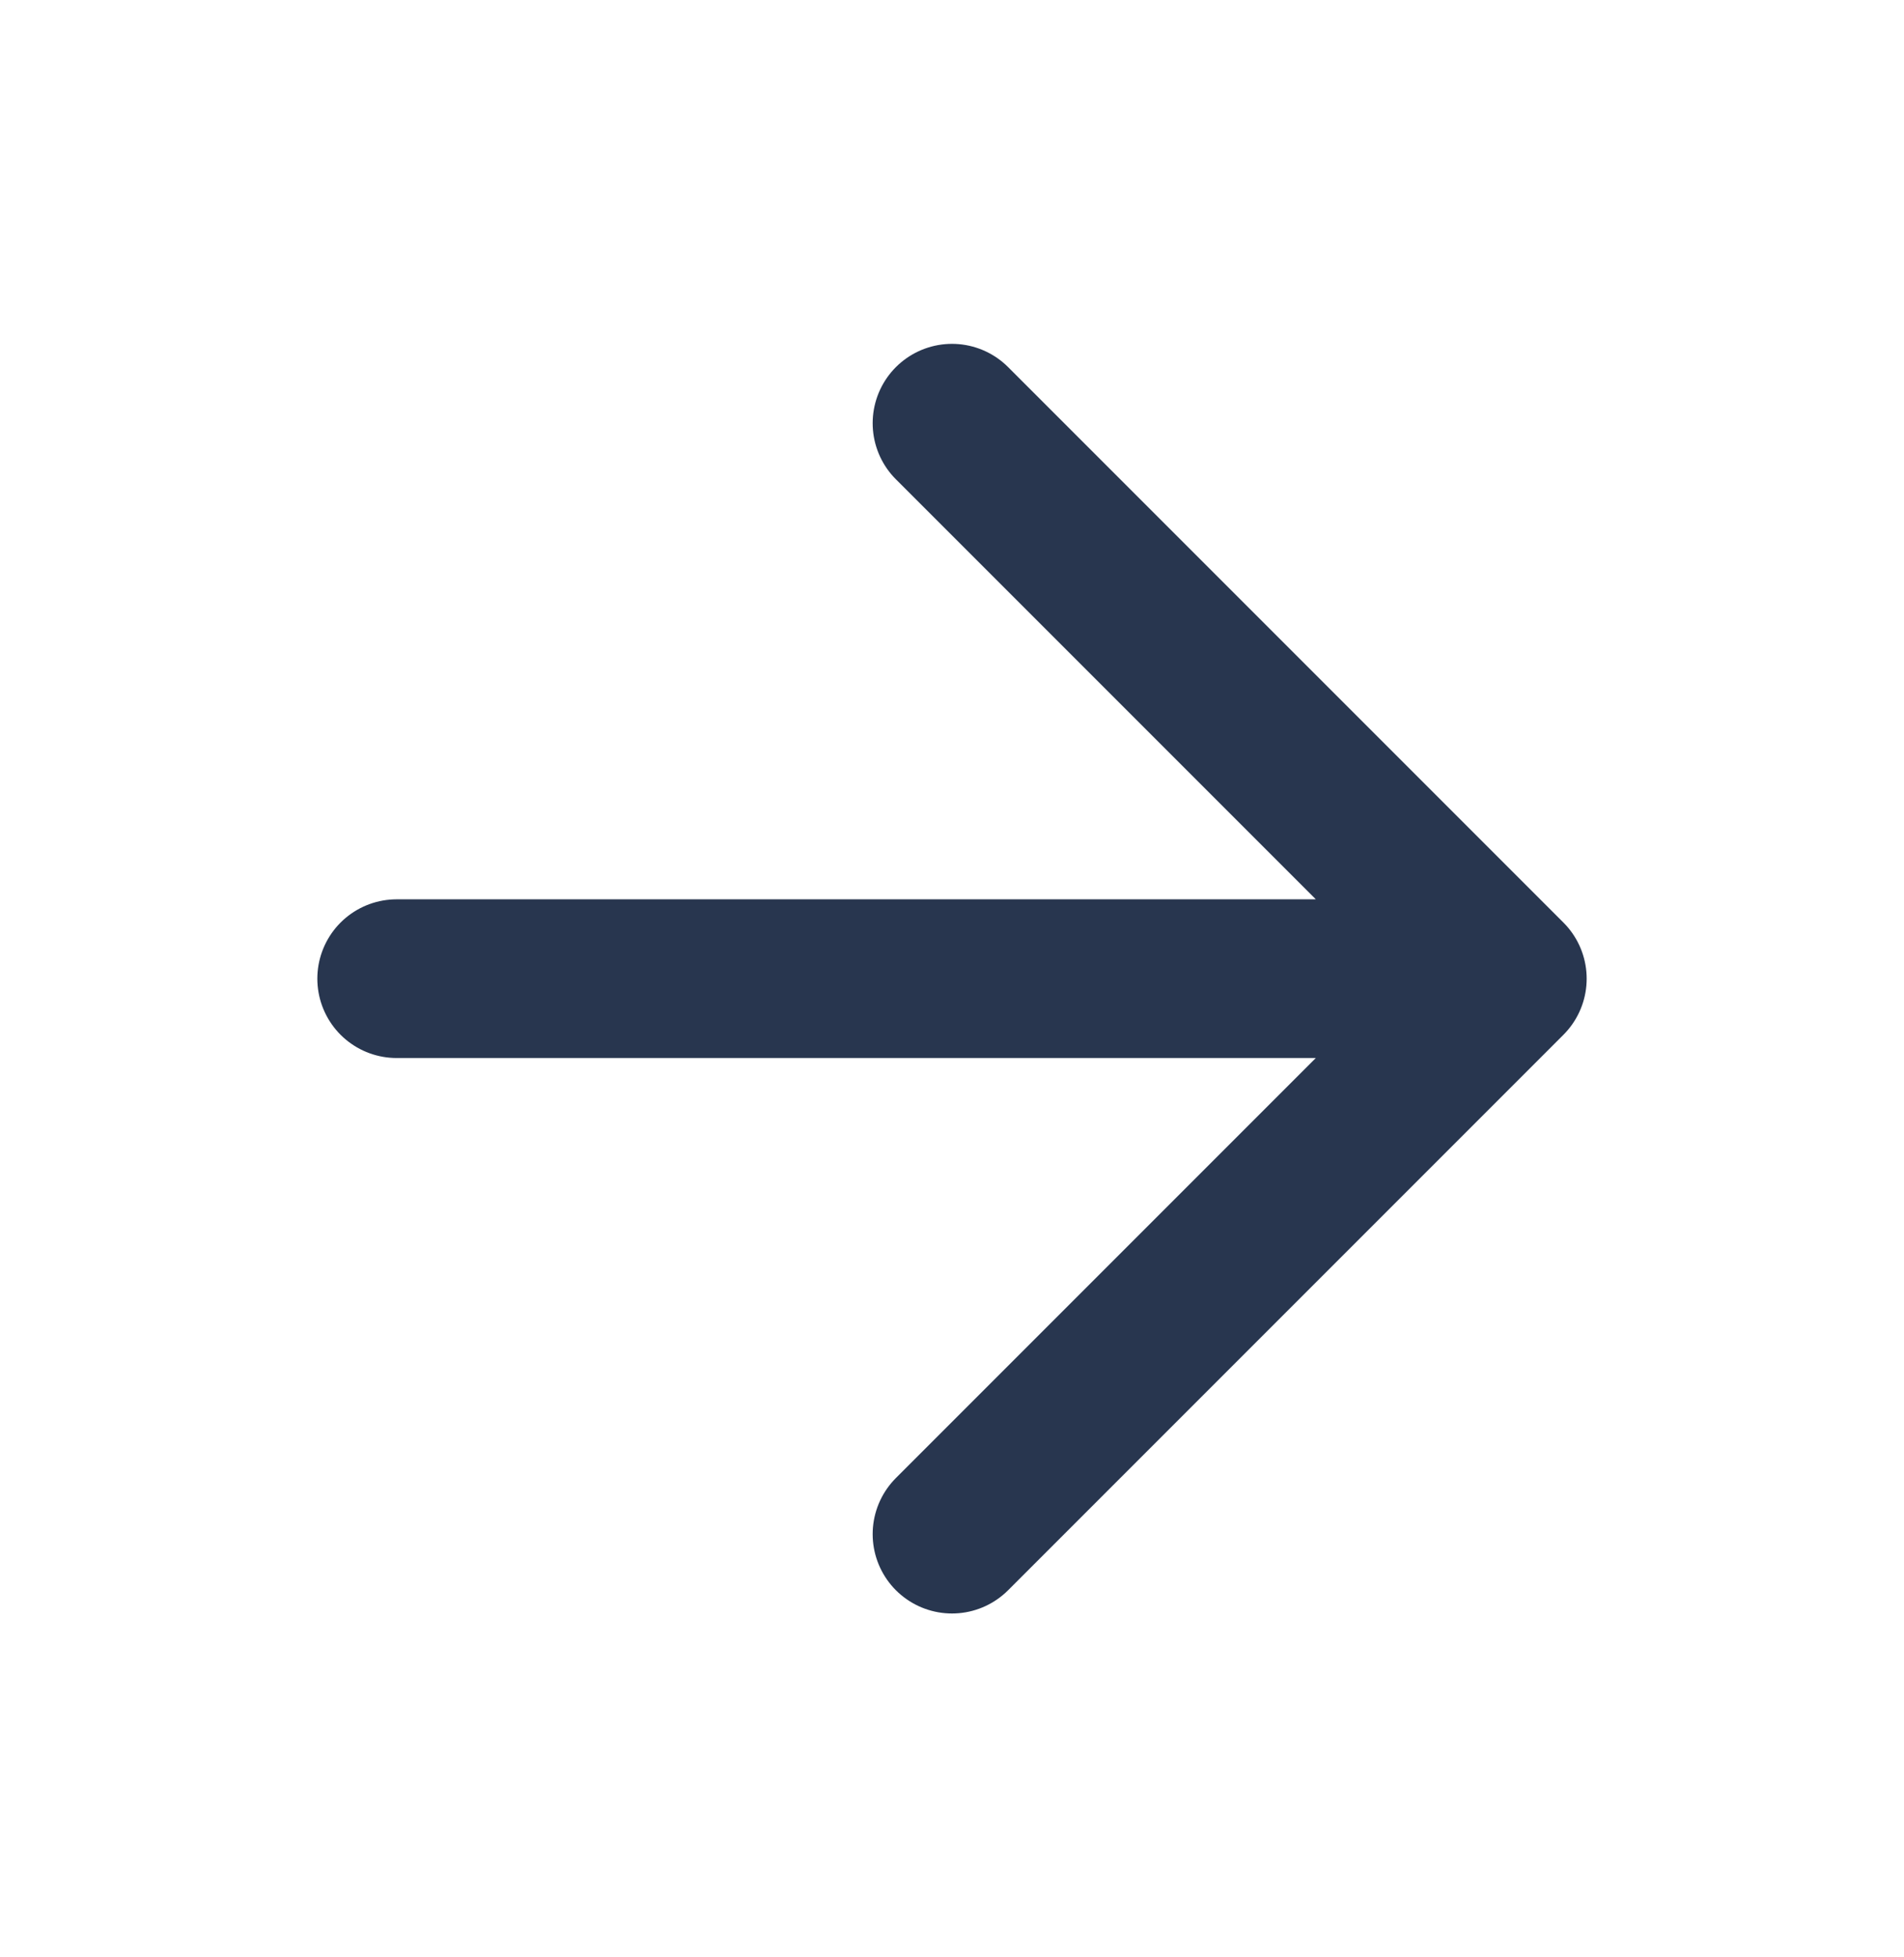 <svg width="36" height="37" viewBox="0 0 36 37" fill="none" xmlns="http://www.w3.org/2000/svg">
<path d="M7.5 18.5H28.5M28.5 18.5L18 8M28.5 18.5L18 29" stroke="#28364F" stroke-width="3" stroke-linecap="round" stroke-linejoin="round"/>
</svg>
